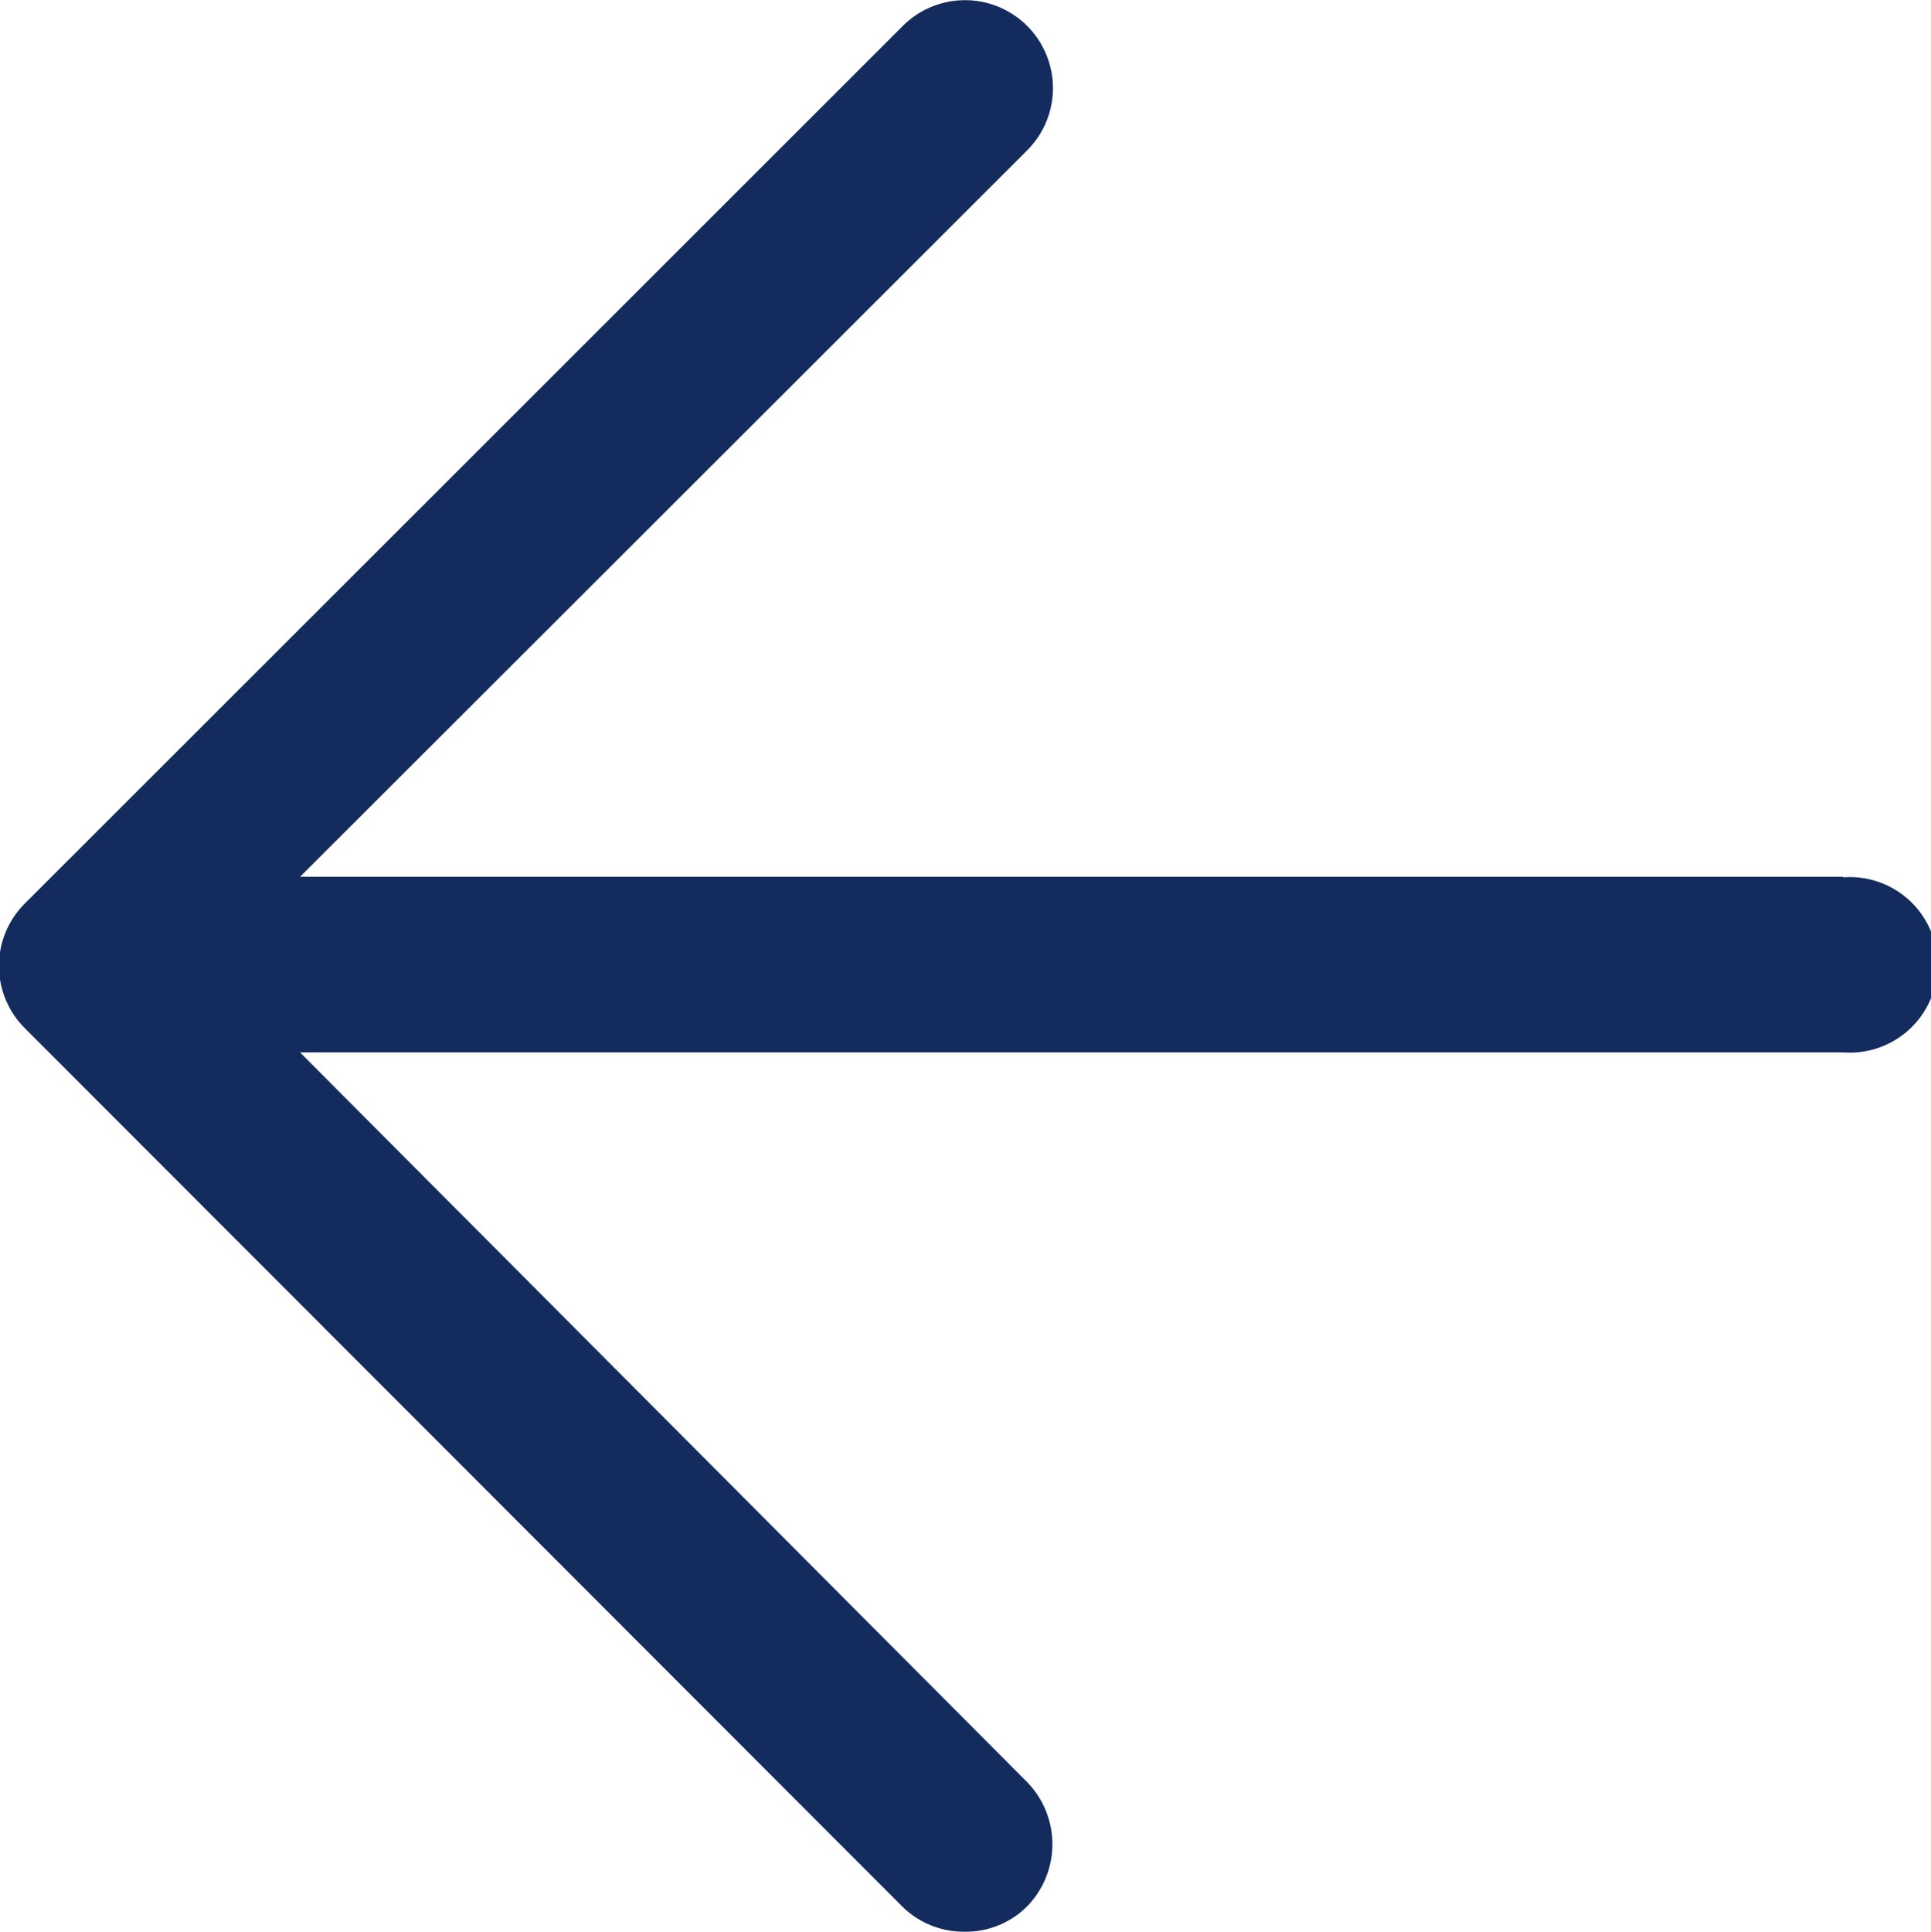 <svg id="Layer_1" data-name="Layer 1" xmlns="http://www.w3.org/2000/svg" viewBox="0 0 77.24 77.26"><defs><style>.cls-1{fill:#142b5e;}</style></defs><path class="cls-1" d="M73.73,35.07H12L41.1,6a3.51,3.51,0,1,0-5-4.95L1,36.13a3.52,3.52,0,0,0,0,5l35.1,35.13a3.5,3.5,0,0,0,2.49,1,3.47,3.47,0,0,0,2.48-1,3.56,3.56,0,0,0,0-5L12,42.09H73.73a3.51,3.51,0,1,0,0-7"/></svg>